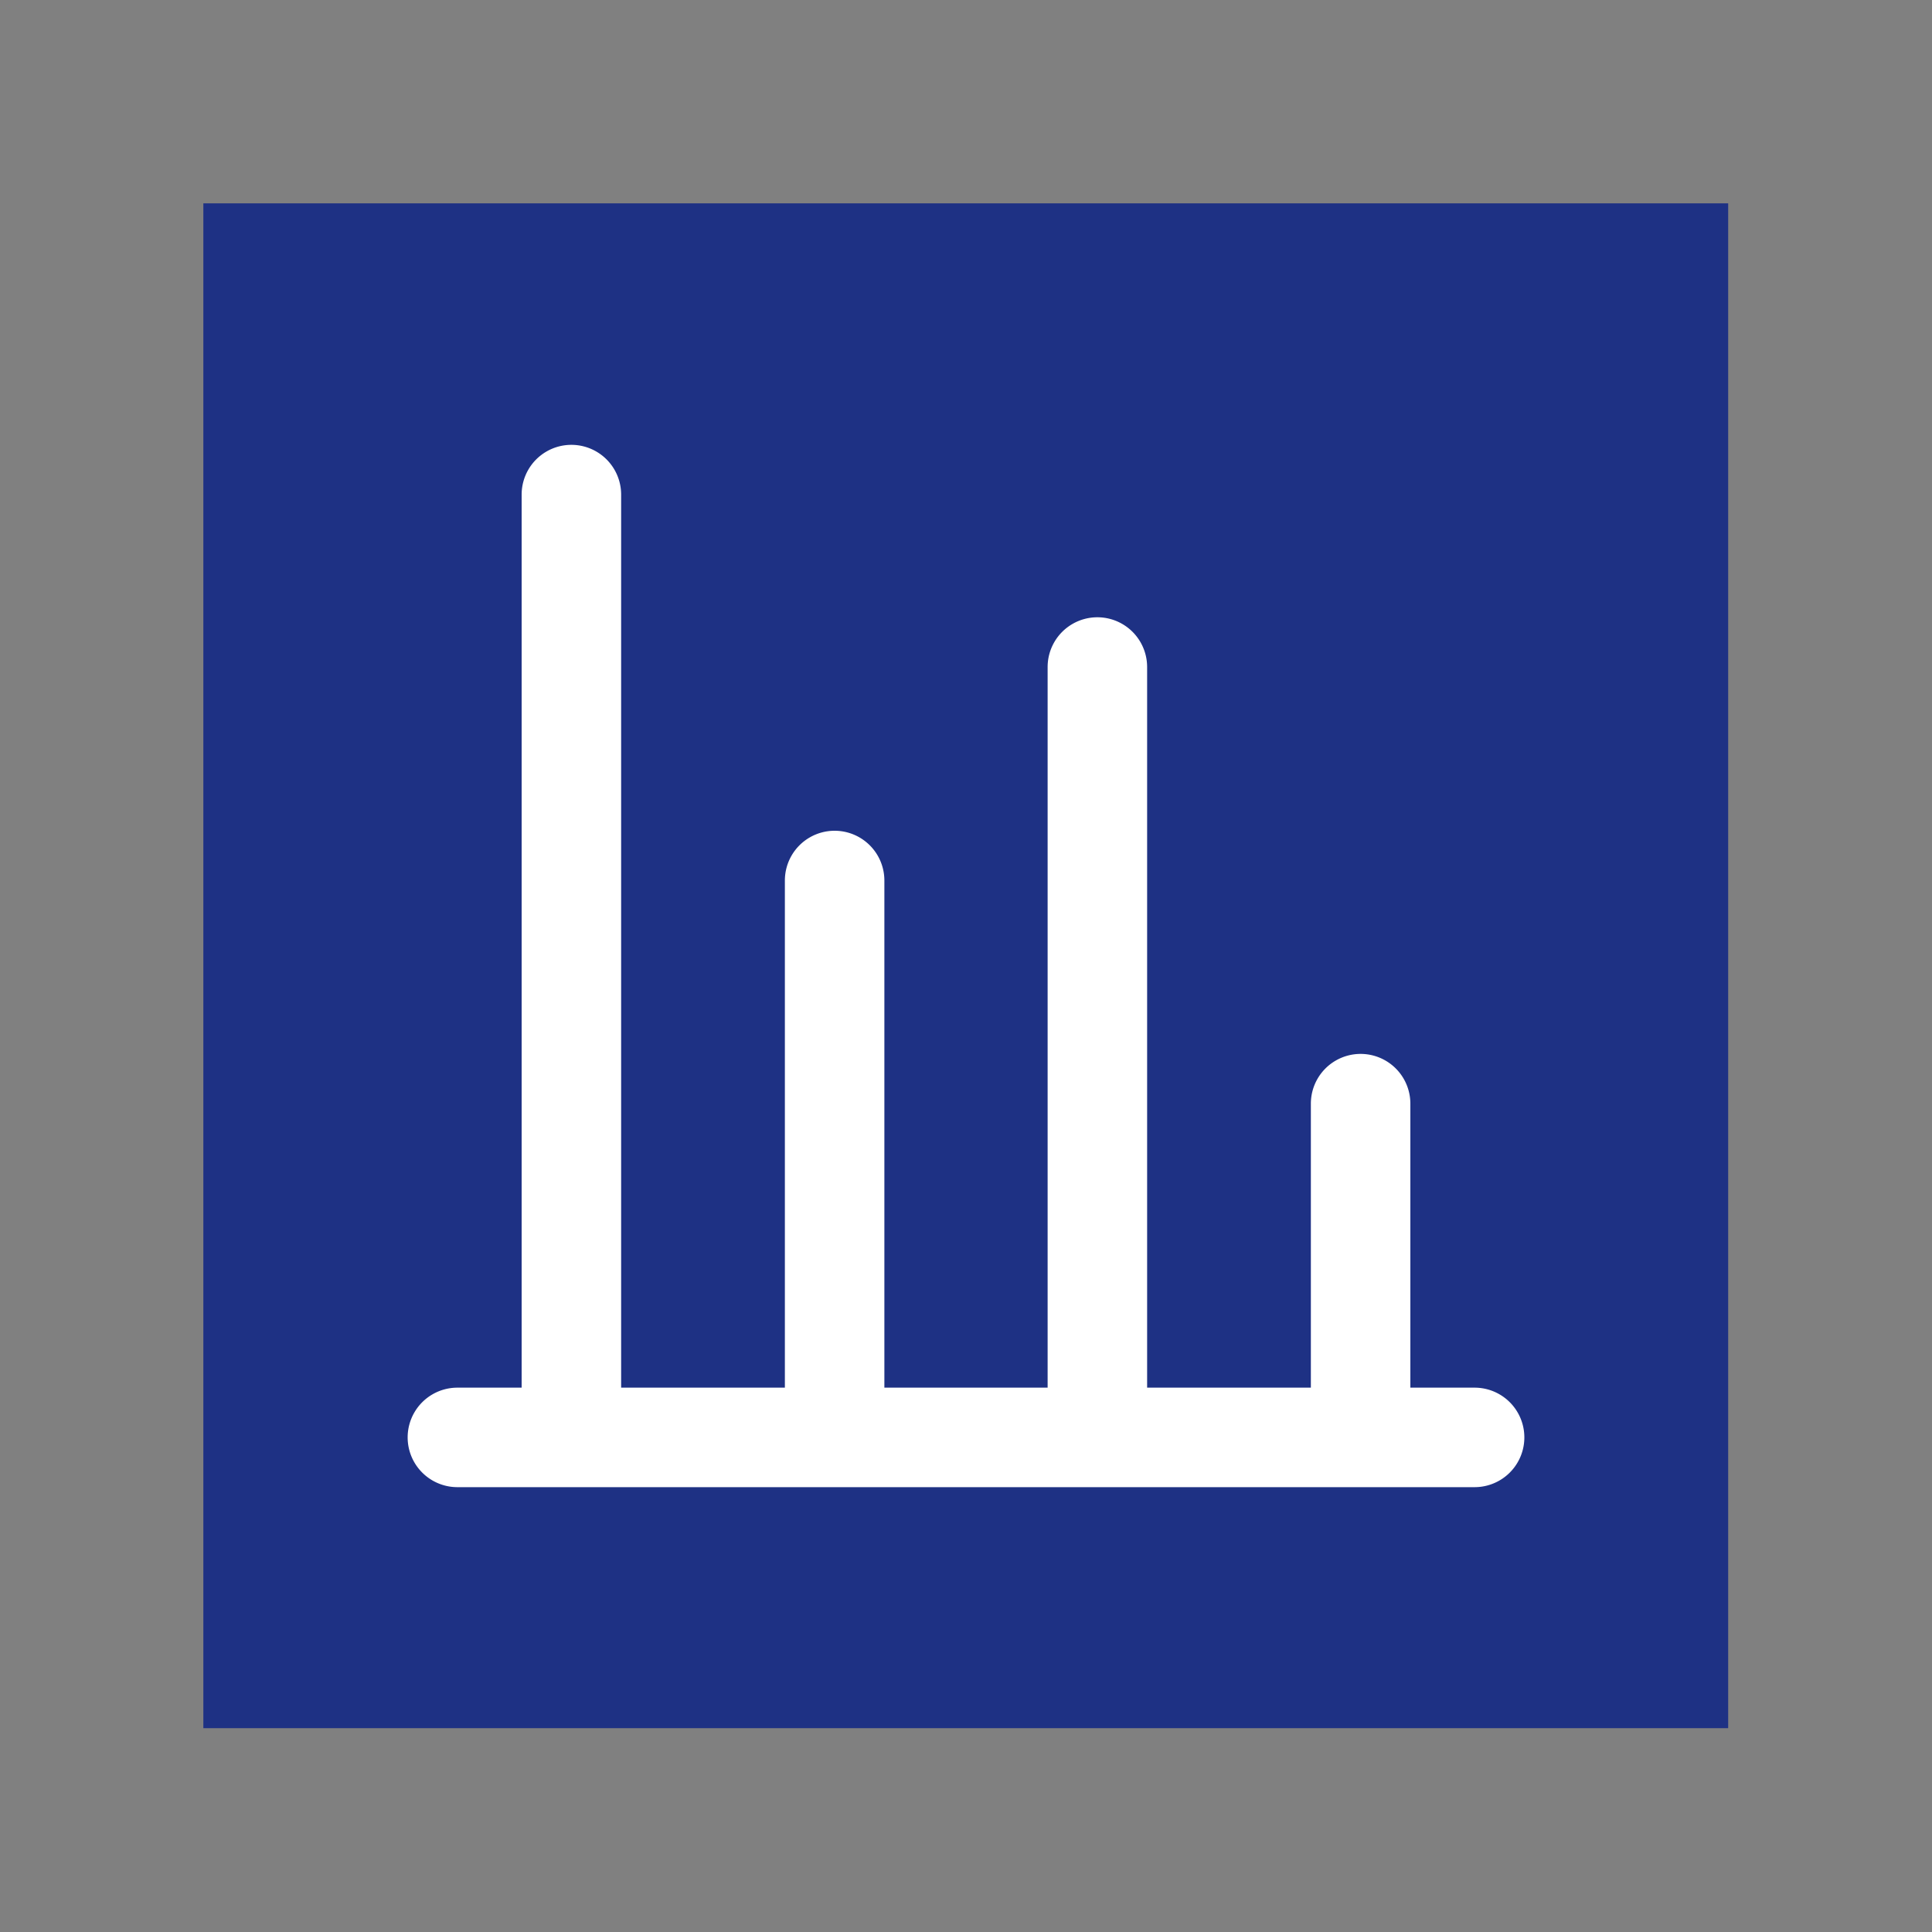<svg xmlns="http://www.w3.org/2000/svg" width="40" height="40" viewBox="0 0 40 40"><rect x="0" y="0" width="40" height="40" fill="#808080" stroke="none"/><defs><style>.a{fill:#1e3184;}.b{fill:#fff;}</style></defs><rect class="a" x="4.21" y="4.21" width="31.57" height="31.57"/><path class="b" d="M30.53,28.73H29.2V22.85a1,1,0,1,0-2.06,0v5.88H23.75V13.81a1,1,0,0,0-2.06,0V28.73H18.31V18.23a1,1,0,1,0-2.06,0v10.5H12.86V10.24a1,1,0,0,0-2.06,0V28.73H9.47a1,1,0,0,0,0,2.06H30.53a1,1,0,0,0,0-2.06Z"/></svg>